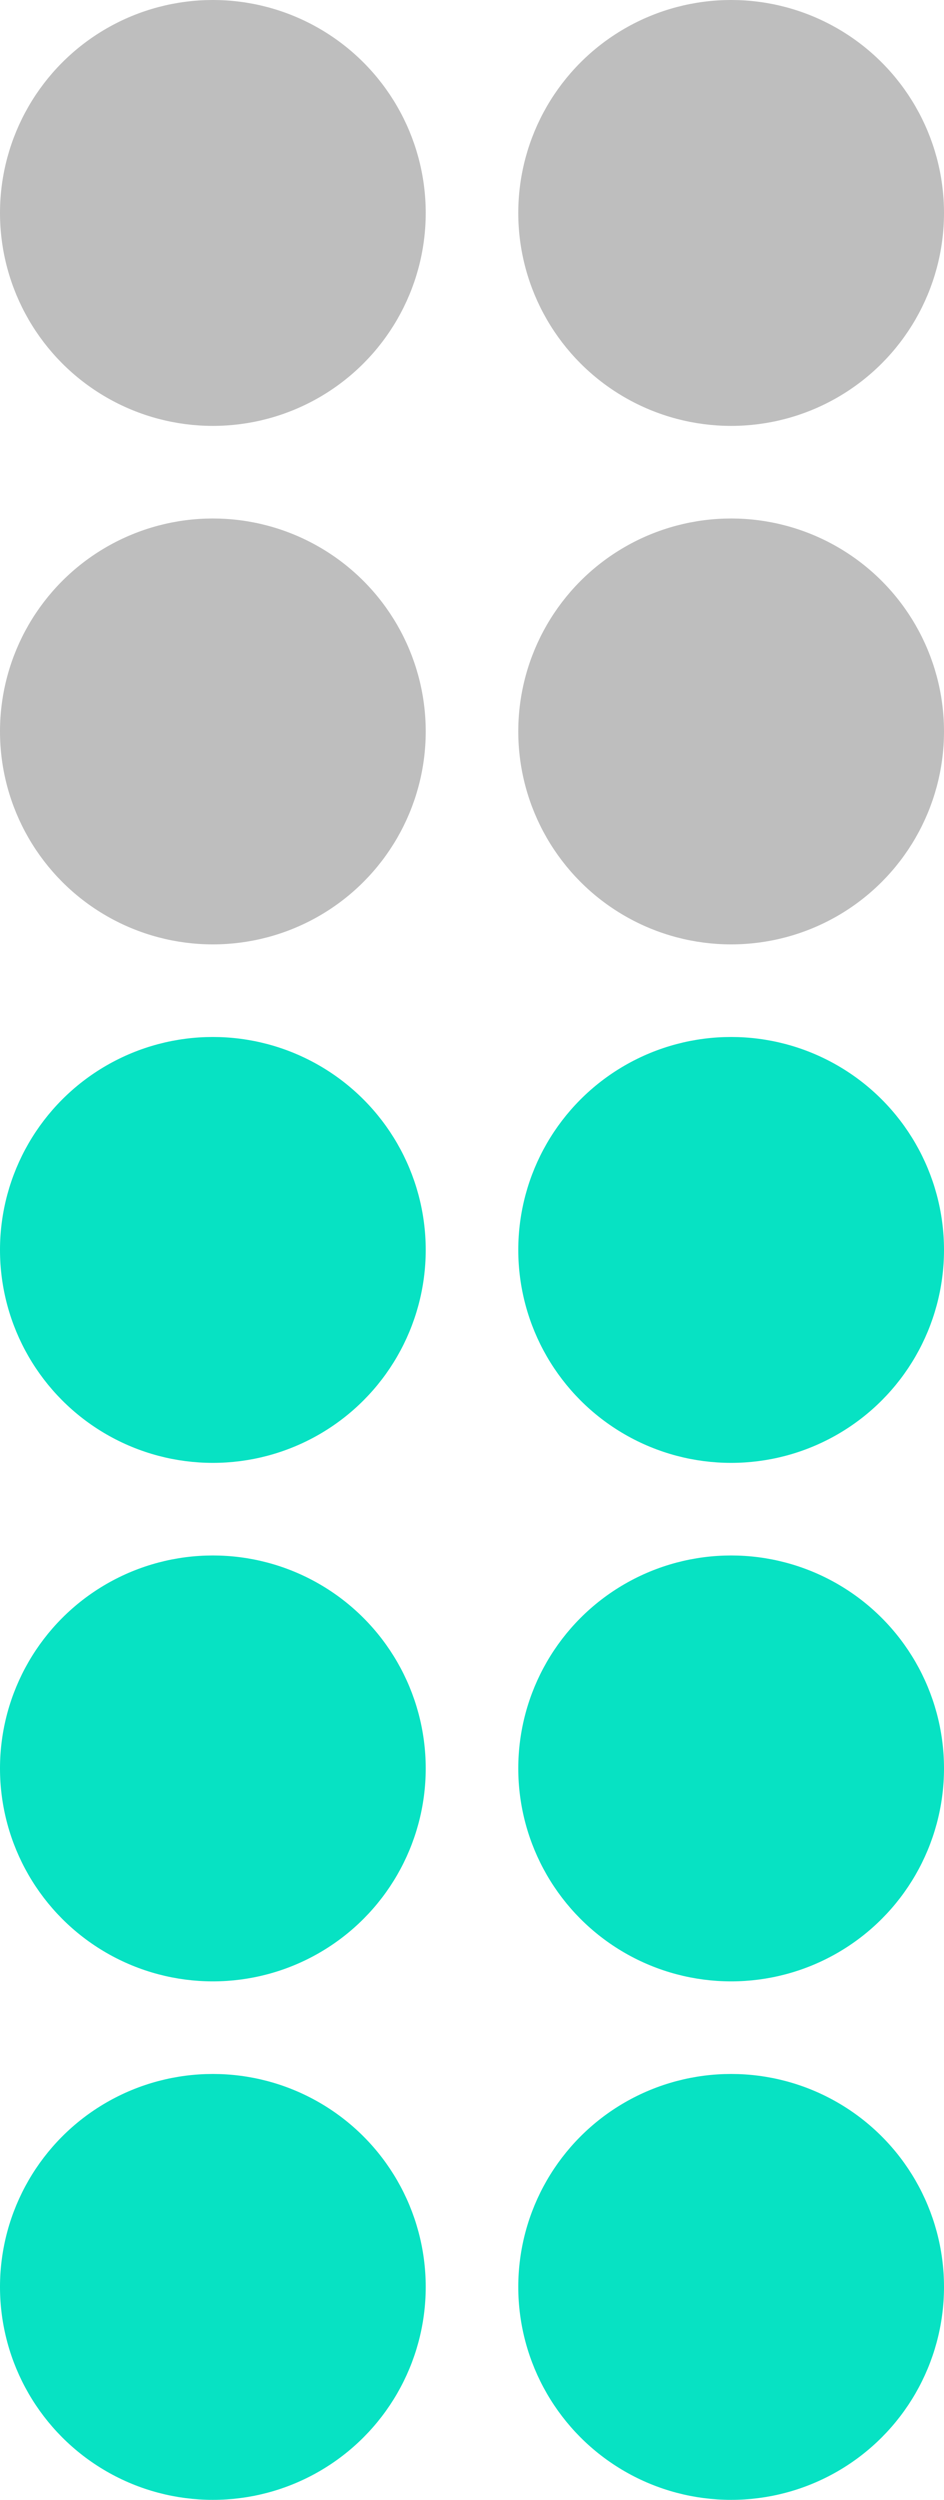 <?xml version="1.0" encoding="UTF-8"?> <svg xmlns="http://www.w3.org/2000/svg" width="102" height="270" viewBox="0 0 102 270"><g id="Group_11145" data-name="Group 11145" transform="translate(833 -6125)"><circle id="Ellipse_392" data-name="Ellipse 392" cx="23" cy="23" r="23" transform="translate(-833 6125)" fill="#bebebe"></circle><circle id="Ellipse_401" data-name="Ellipse 401" cx="23" cy="23" r="23" transform="translate(-777 6125)" fill="#bebebe"></circle><circle id="Ellipse_393" data-name="Ellipse 393" cx="23" cy="23" r="23" transform="translate(-833 6181)" fill="#bebebe"></circle><circle id="Ellipse_400" data-name="Ellipse 400" cx="23" cy="23" r="23" transform="translate(-777 6181)" fill="#bebebe"></circle><circle id="Ellipse_394" data-name="Ellipse 394" cx="23" cy="23" r="23" transform="translate(-833 6237)" fill="#07e2c3"></circle><circle id="Ellipse_399" data-name="Ellipse 399" cx="23" cy="23" r="23" transform="translate(-777 6237)" fill="#07e2c3"></circle><circle id="Ellipse_395" data-name="Ellipse 395" cx="23" cy="23" r="23" transform="translate(-833 6293)" fill="#07e2c3"></circle><circle id="Ellipse_398" data-name="Ellipse 398" cx="23" cy="23" r="23" transform="translate(-777 6293)" fill="#07e2c3"></circle><circle id="Ellipse_396" data-name="Ellipse 396" cx="23" cy="23" r="23" transform="translate(-833 6349)" fill="#07e2c3"></circle><circle id="Ellipse_397" data-name="Ellipse 397" cx="23" cy="23" r="23" transform="translate(-777 6349)" fill="#07e2c3"></circle></g></svg> 